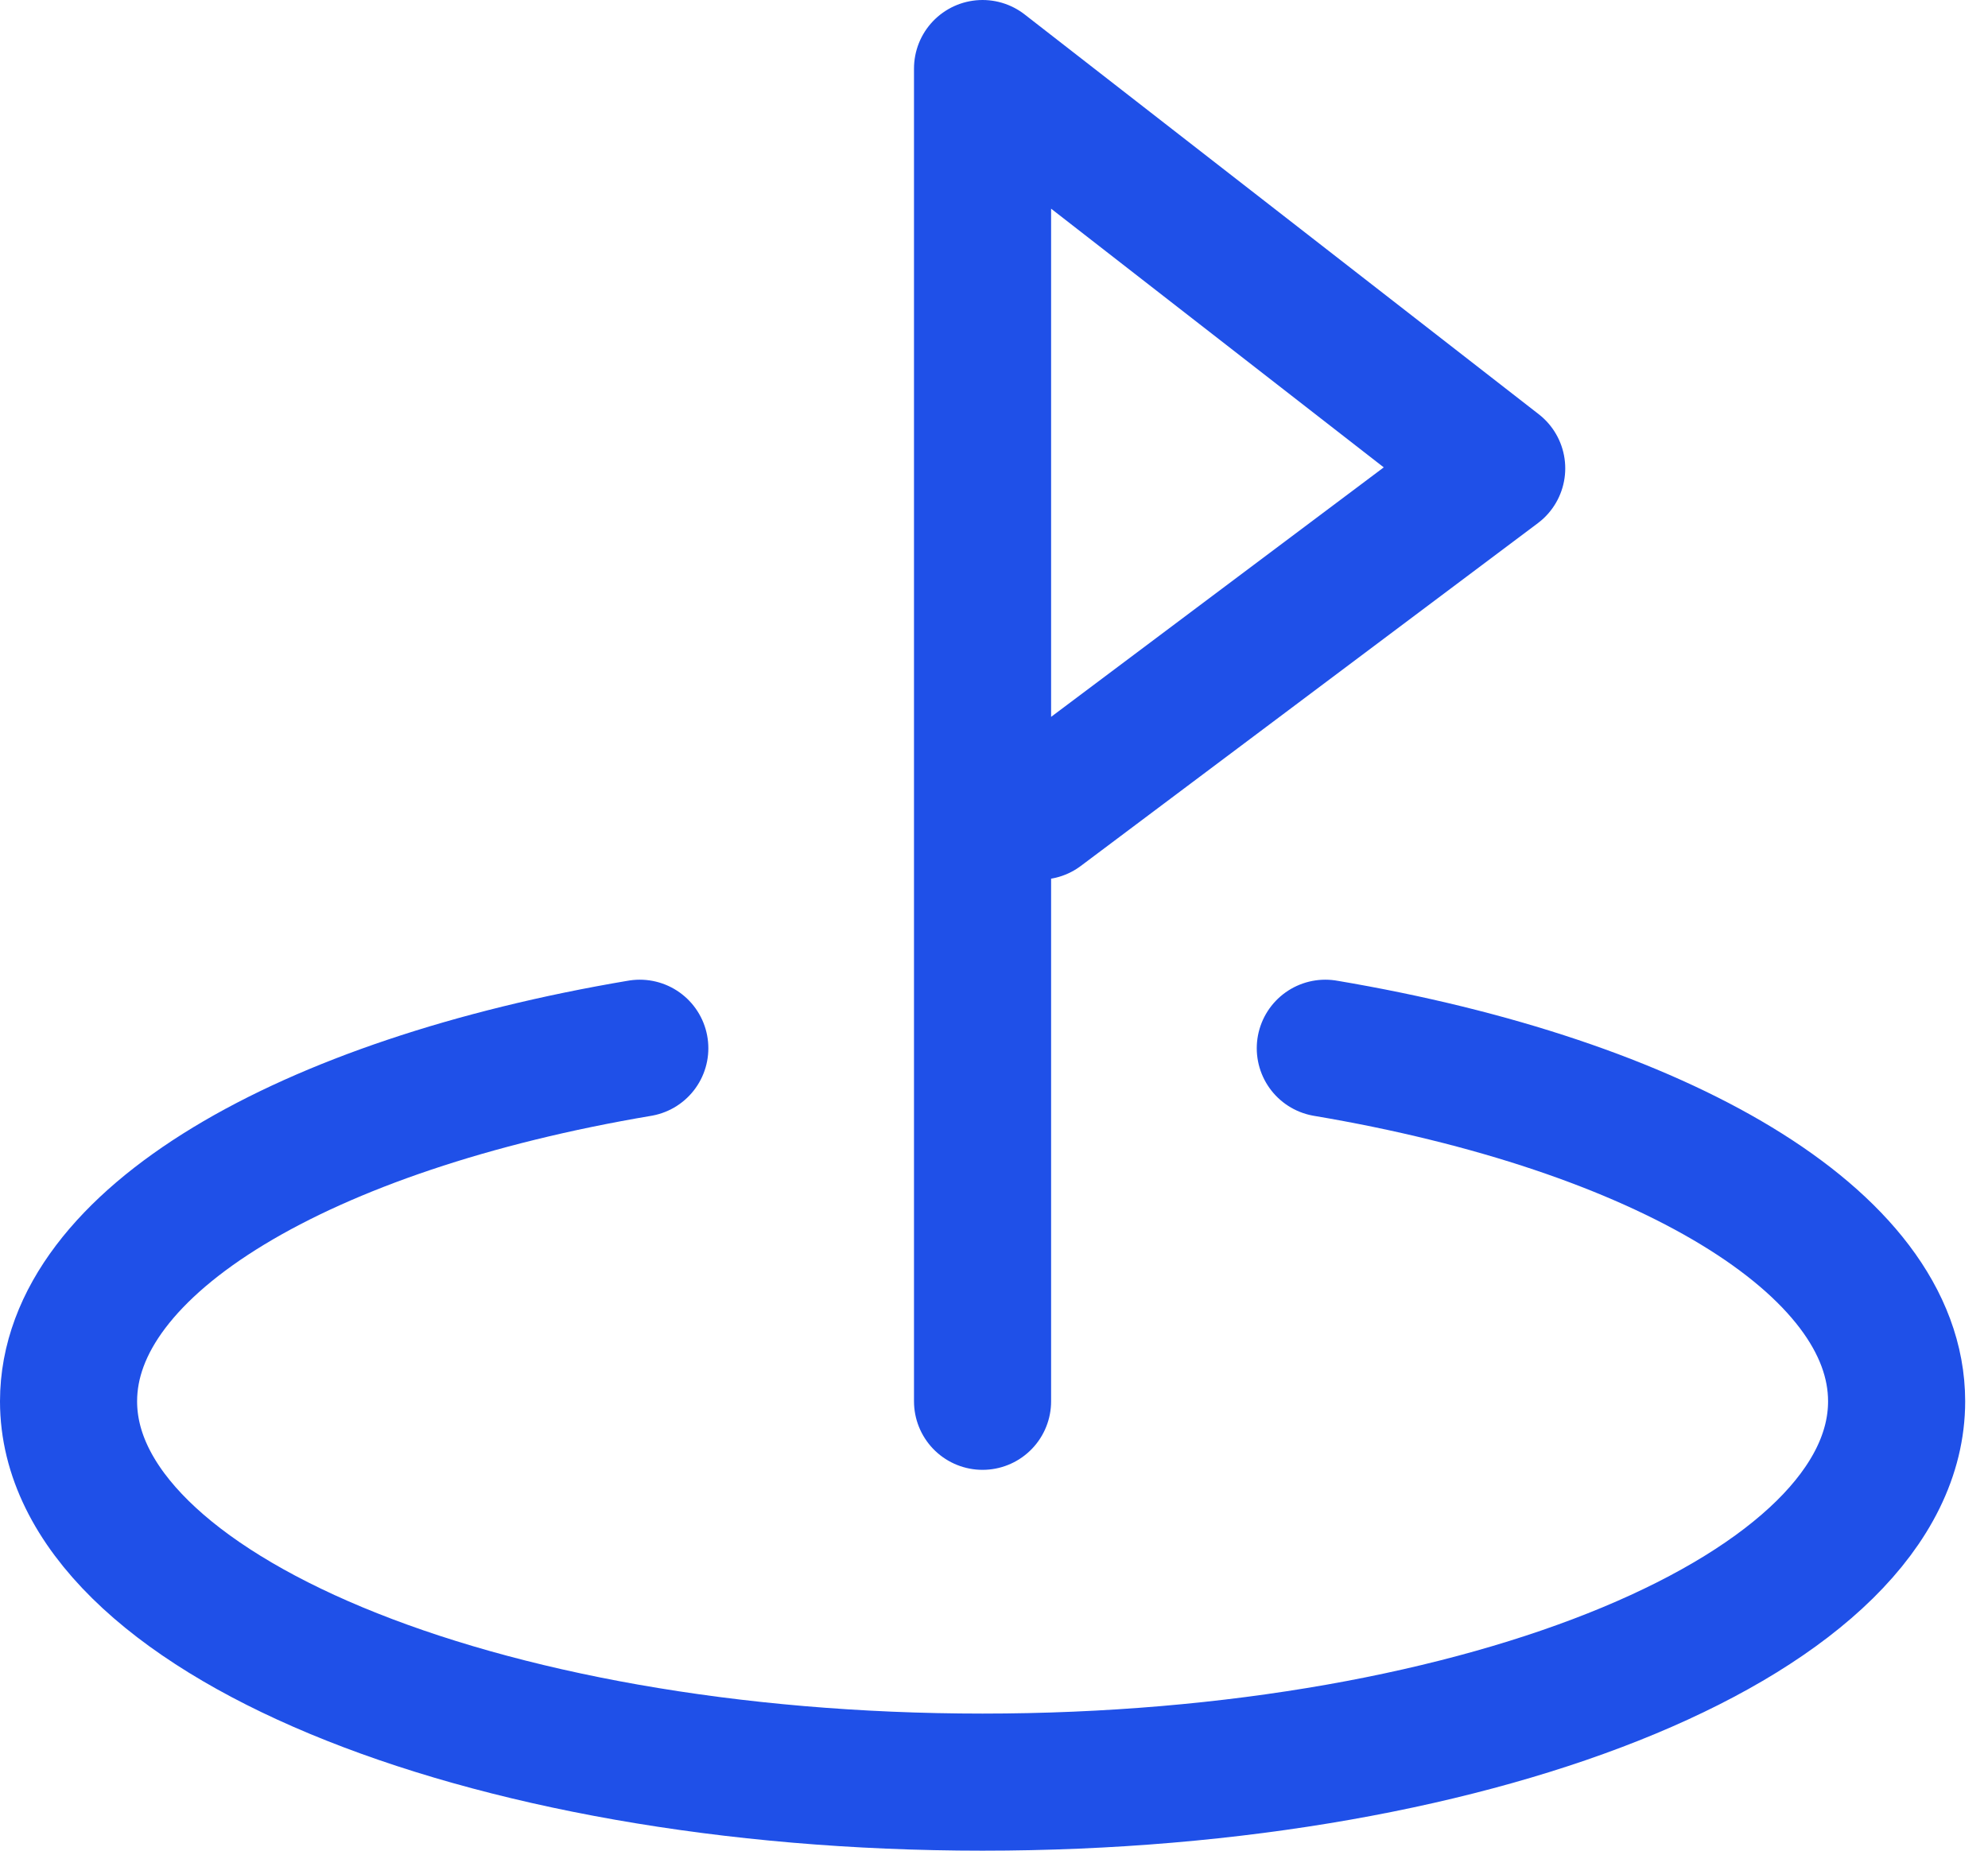 <?xml version="1.0" encoding="UTF-8"?> <svg xmlns="http://www.w3.org/2000/svg" width="29" height="27" viewBox="0 0 29 27" fill="none"><path d="M14.333 20.444V9.333V1L21.833 6.833L15.167 11.833M9.333 15.293C4.447 16.117 1 18.113 1 20.444C1 23.513 6.97 26 14.333 26C21.697 26 27.667 23.513 27.667 20.444C27.667 18.113 24.22 16.117 19.333 15.293" stroke="#1F50E8" stroke-width="2" stroke-linecap="round" stroke-linejoin="round"></path></svg> 